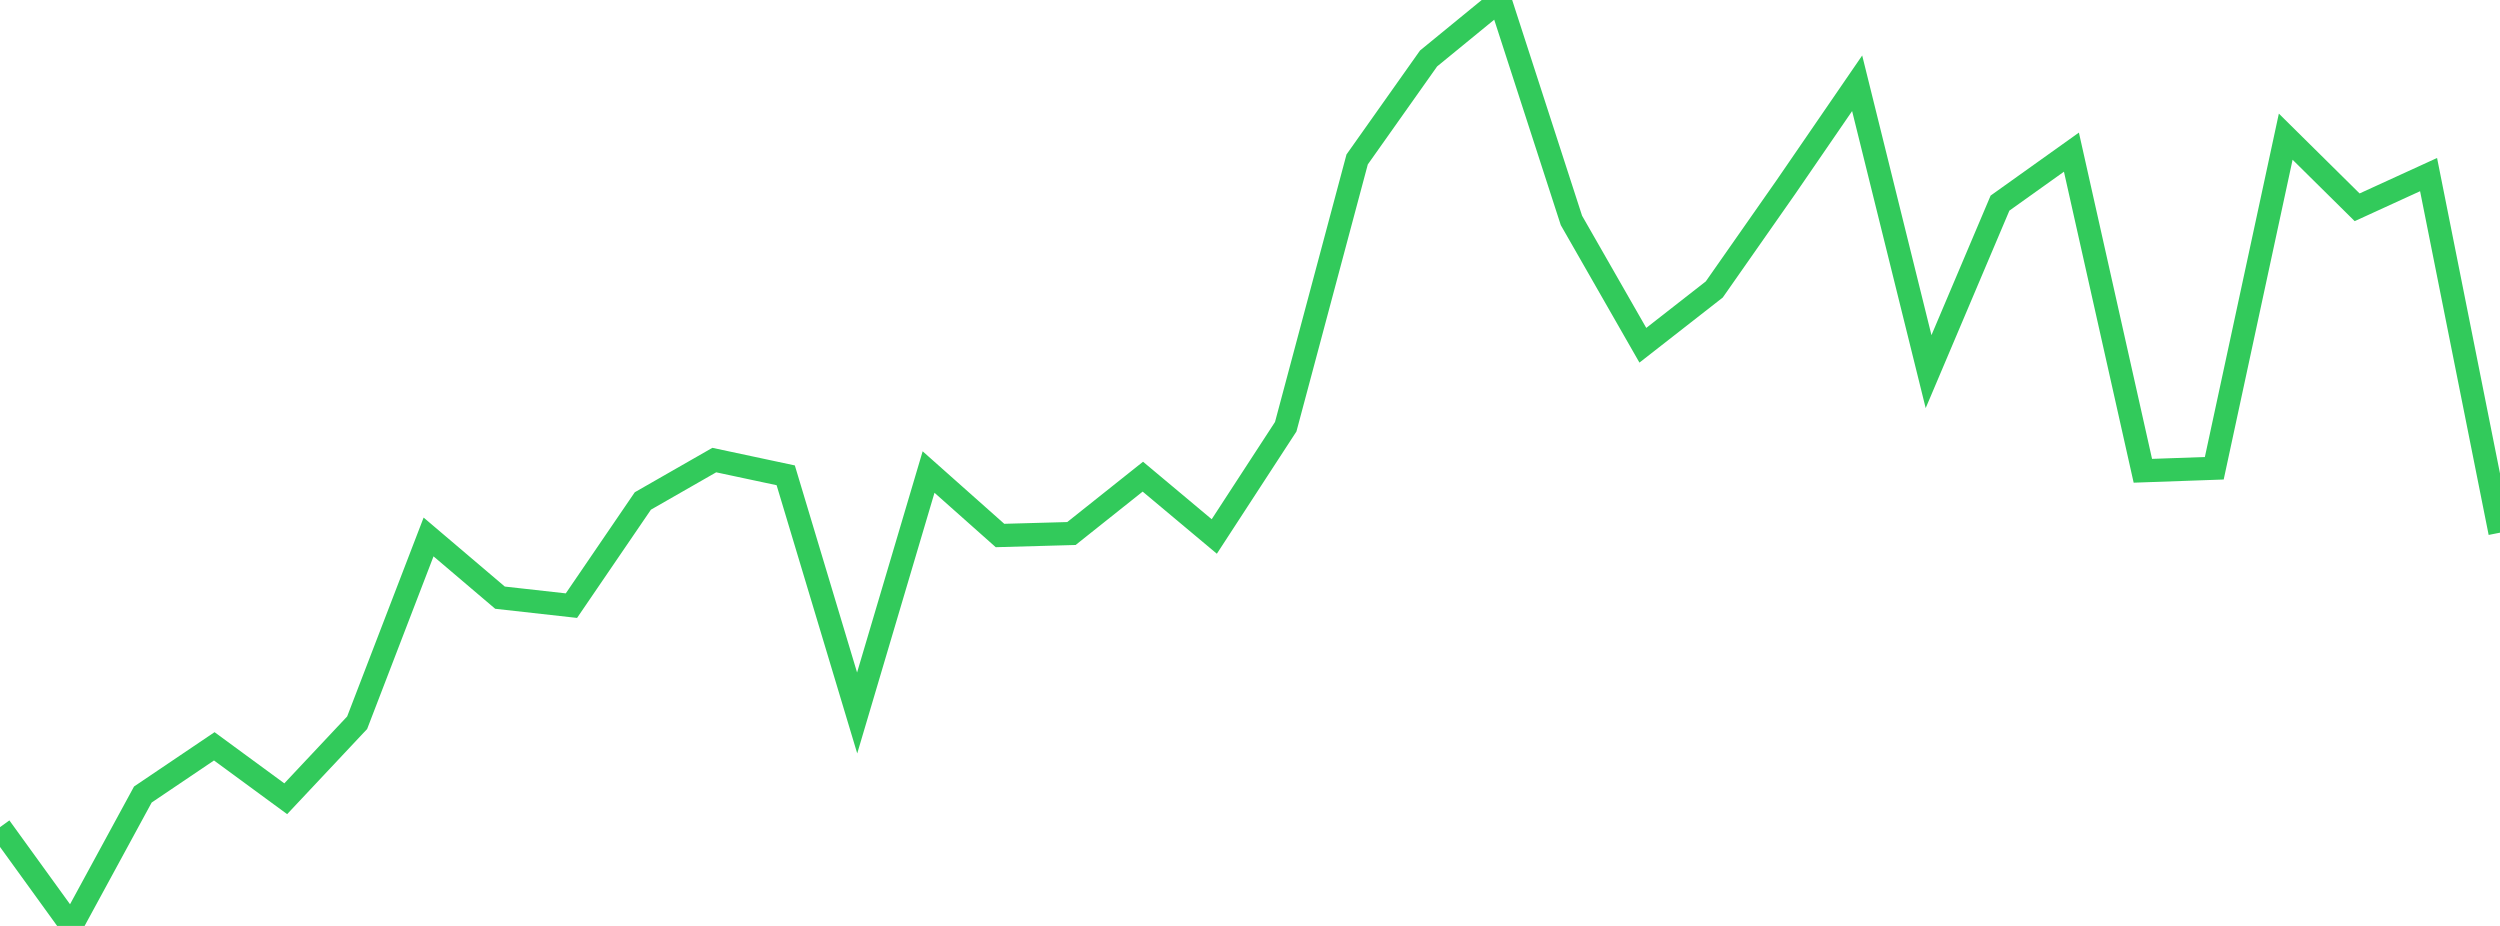 <?xml version="1.0" standalone="no"?>
<!DOCTYPE svg PUBLIC "-//W3C//DTD SVG 1.1//EN" "http://www.w3.org/Graphics/SVG/1.1/DTD/svg11.dtd">

<svg width="135" height="50" viewBox="0 0 135 50" preserveAspectRatio="none" 
  xmlns="http://www.w3.org/2000/svg"
  xmlns:xlink="http://www.w3.org/1999/xlink">


<polyline points="0.0, 44.667 3.857, 50.0 7.714, 42.904 11.571, 40.301 15.429, 43.133 19.286, 39.027 23.143, 28.996 27.0, 32.274 30.857, 32.705 34.714, 27.052 38.571, 24.844 42.429, 25.667 46.286, 38.5 50.143, 25.49 54.0, 28.917 57.857, 28.81 61.714, 25.74 65.571, 28.97 69.429, 23.044 73.286, 8.61 77.143, 3.157 81.0, 0.0 84.857, 11.903 88.714, 18.644 92.571, 15.631 96.429, 10.117 100.286, 4.497 104.143, 20.068 108.0, 10.968 111.857, 8.216 115.714, 25.422 119.571, 25.286 123.429, 7.38 127.286, 11.194 131.143, 9.428 135.0, 28.764" fill="none" stroke="#32ca5b" stroke-width="1.25"/>

</svg>
